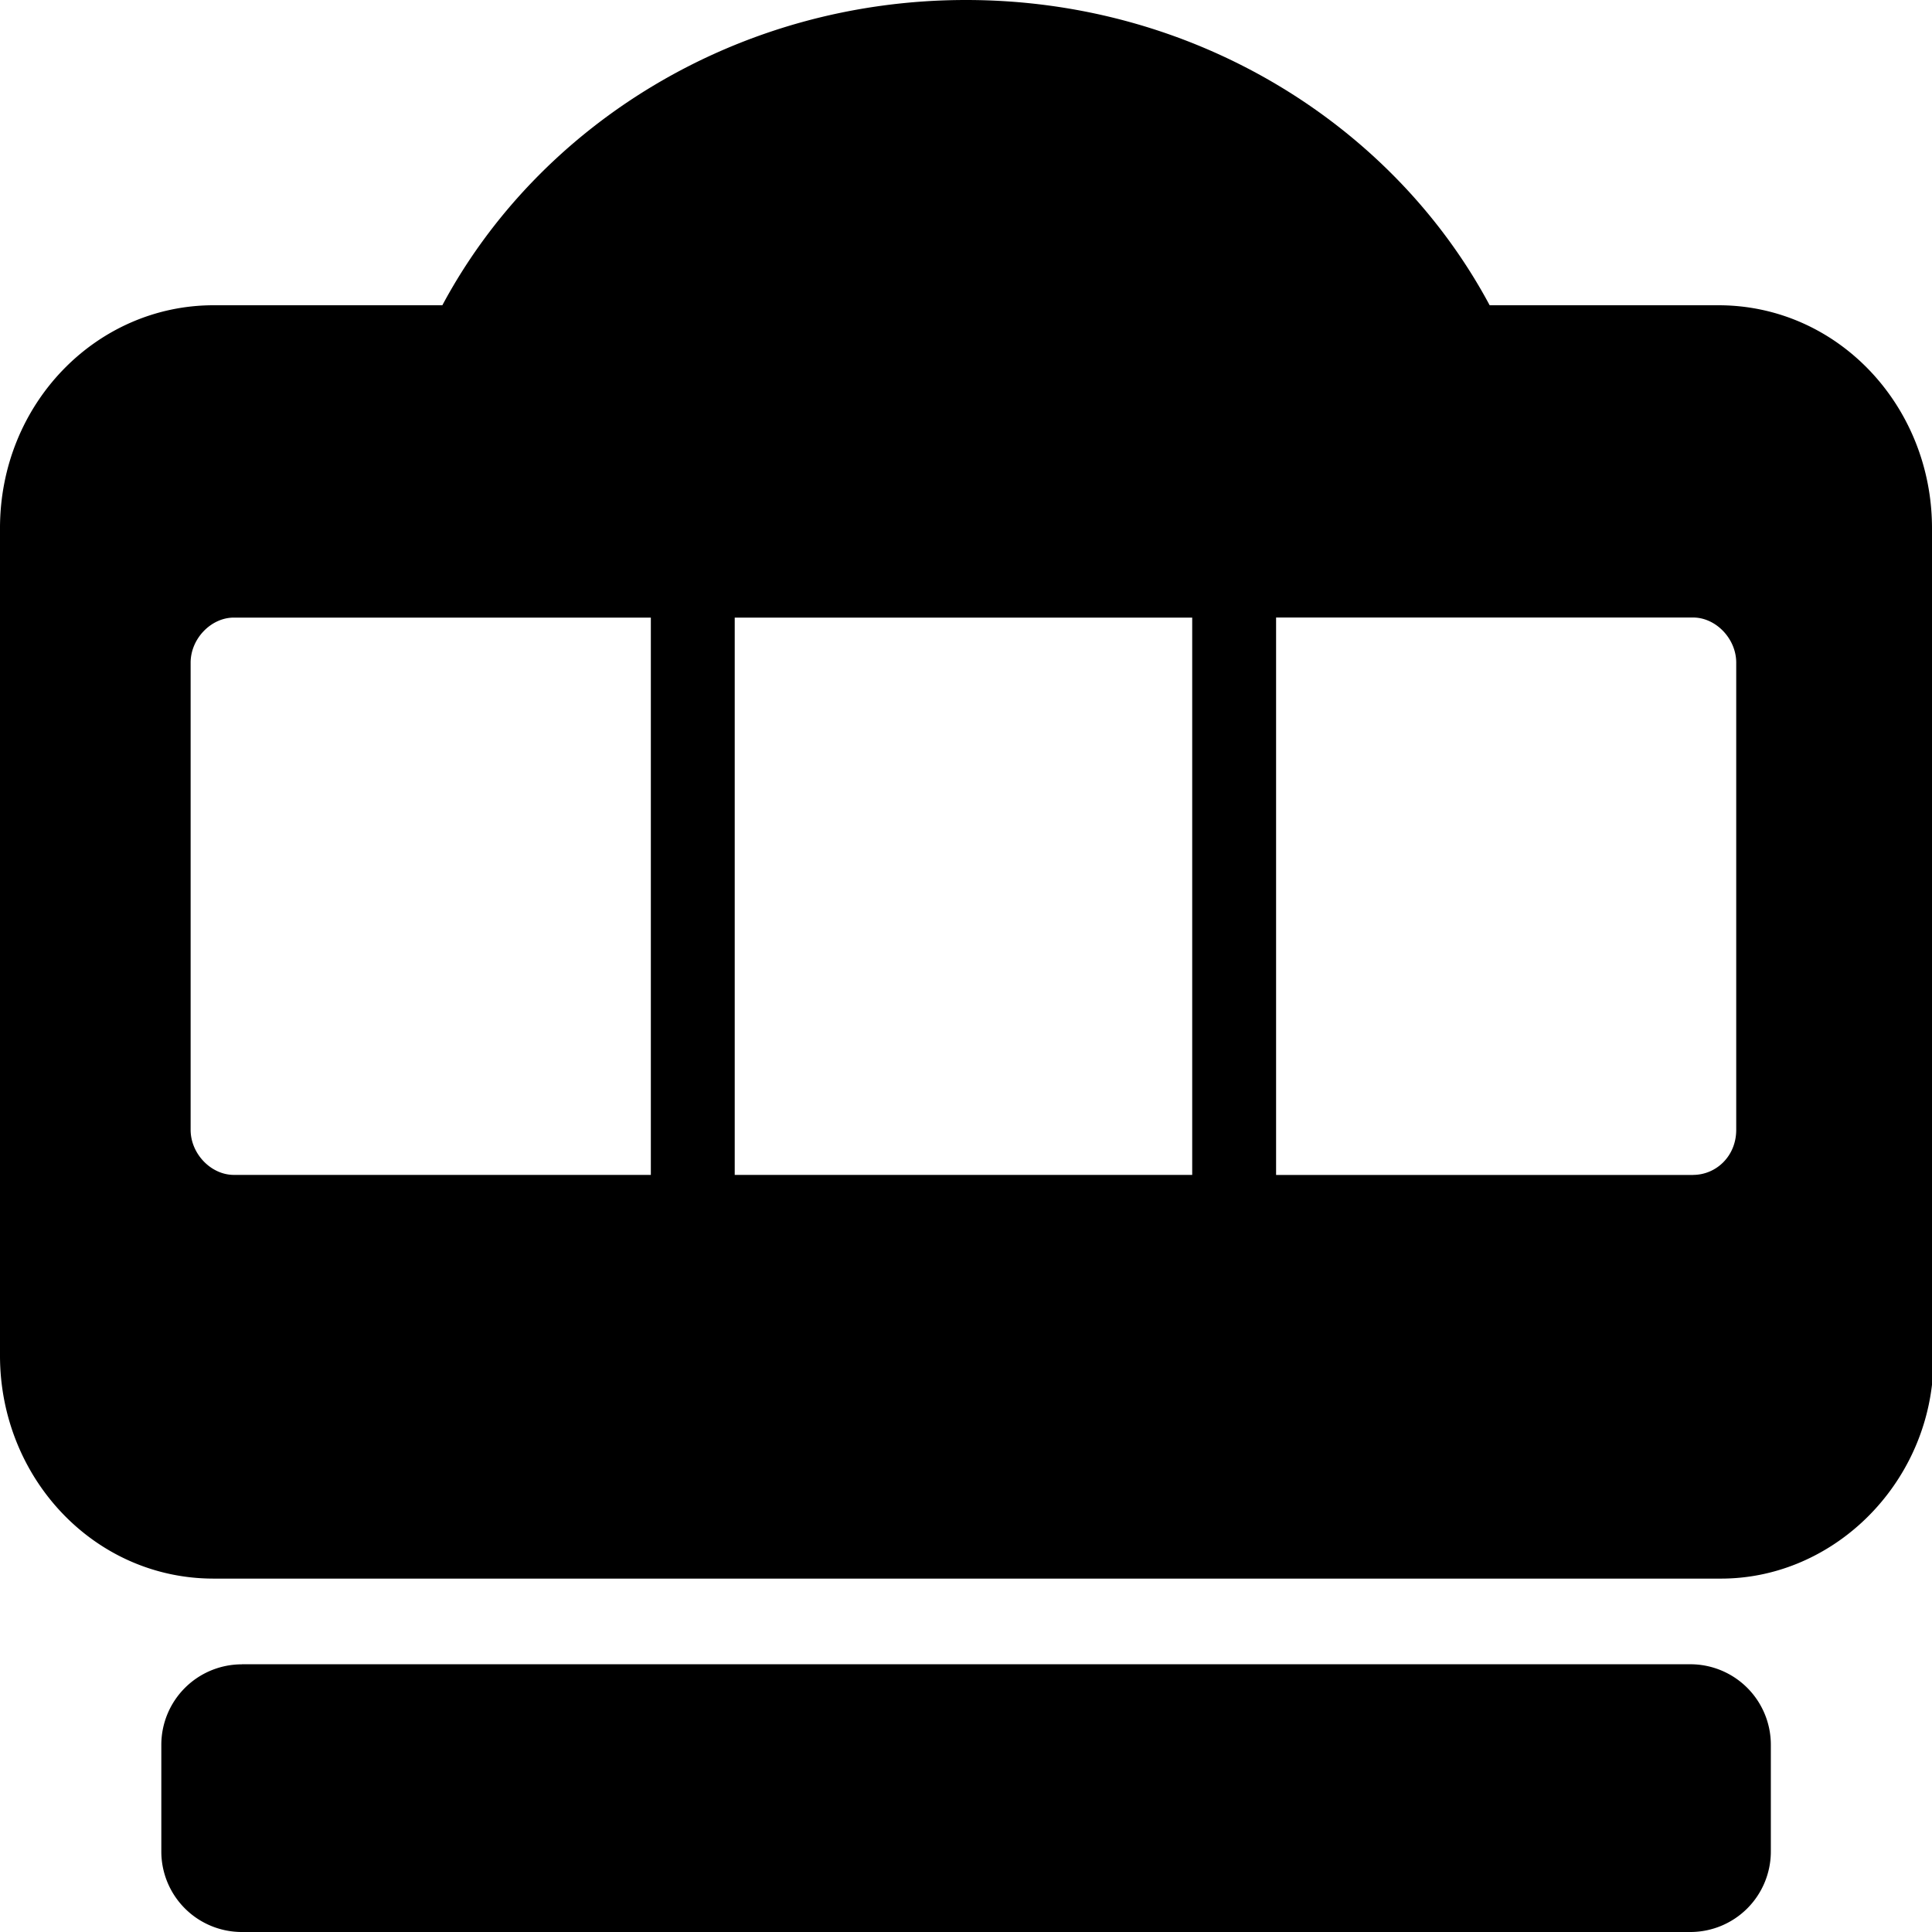 <svg xmlns="http://www.w3.org/2000/svg" viewBox="0 0 24 24"><path fill-rule="evenodd" d="M21.347 3.792c1.485 0 2.653 1.253 2.653 2.77v10.64c-.158 1.352-1.295 2.408-2.621 2.408H2.653C1.168 19.61 0 18.357 0 16.84V6.562c0-1.55 1.2-2.77 2.653-2.77h2.842C6.695 1.55 9.158 0 12 0s5.305 1.55 6.505 3.792h2.842ZM2.368 14.035c0 .297.253.56.537.56h5.18V7.672h-5.18c-.284 0-.537.263-.537.56v5.804Zm6.758.56h5.684V7.672H9.127v6.925Zm11.906 0c.284 0 .536-.23.536-.56V8.231c0-.296-.252-.56-.536-.56h-5.18v6.925h5.18Zm-18.028 6.08a1 1 0 0 0-1 1V23a1 1 0 0 0 1 1h17.994a1 1 0 0 0 1-1v-1.326a1 1 0 0 0-1-1H3.004Z" clip-rule="evenodd"/></svg>